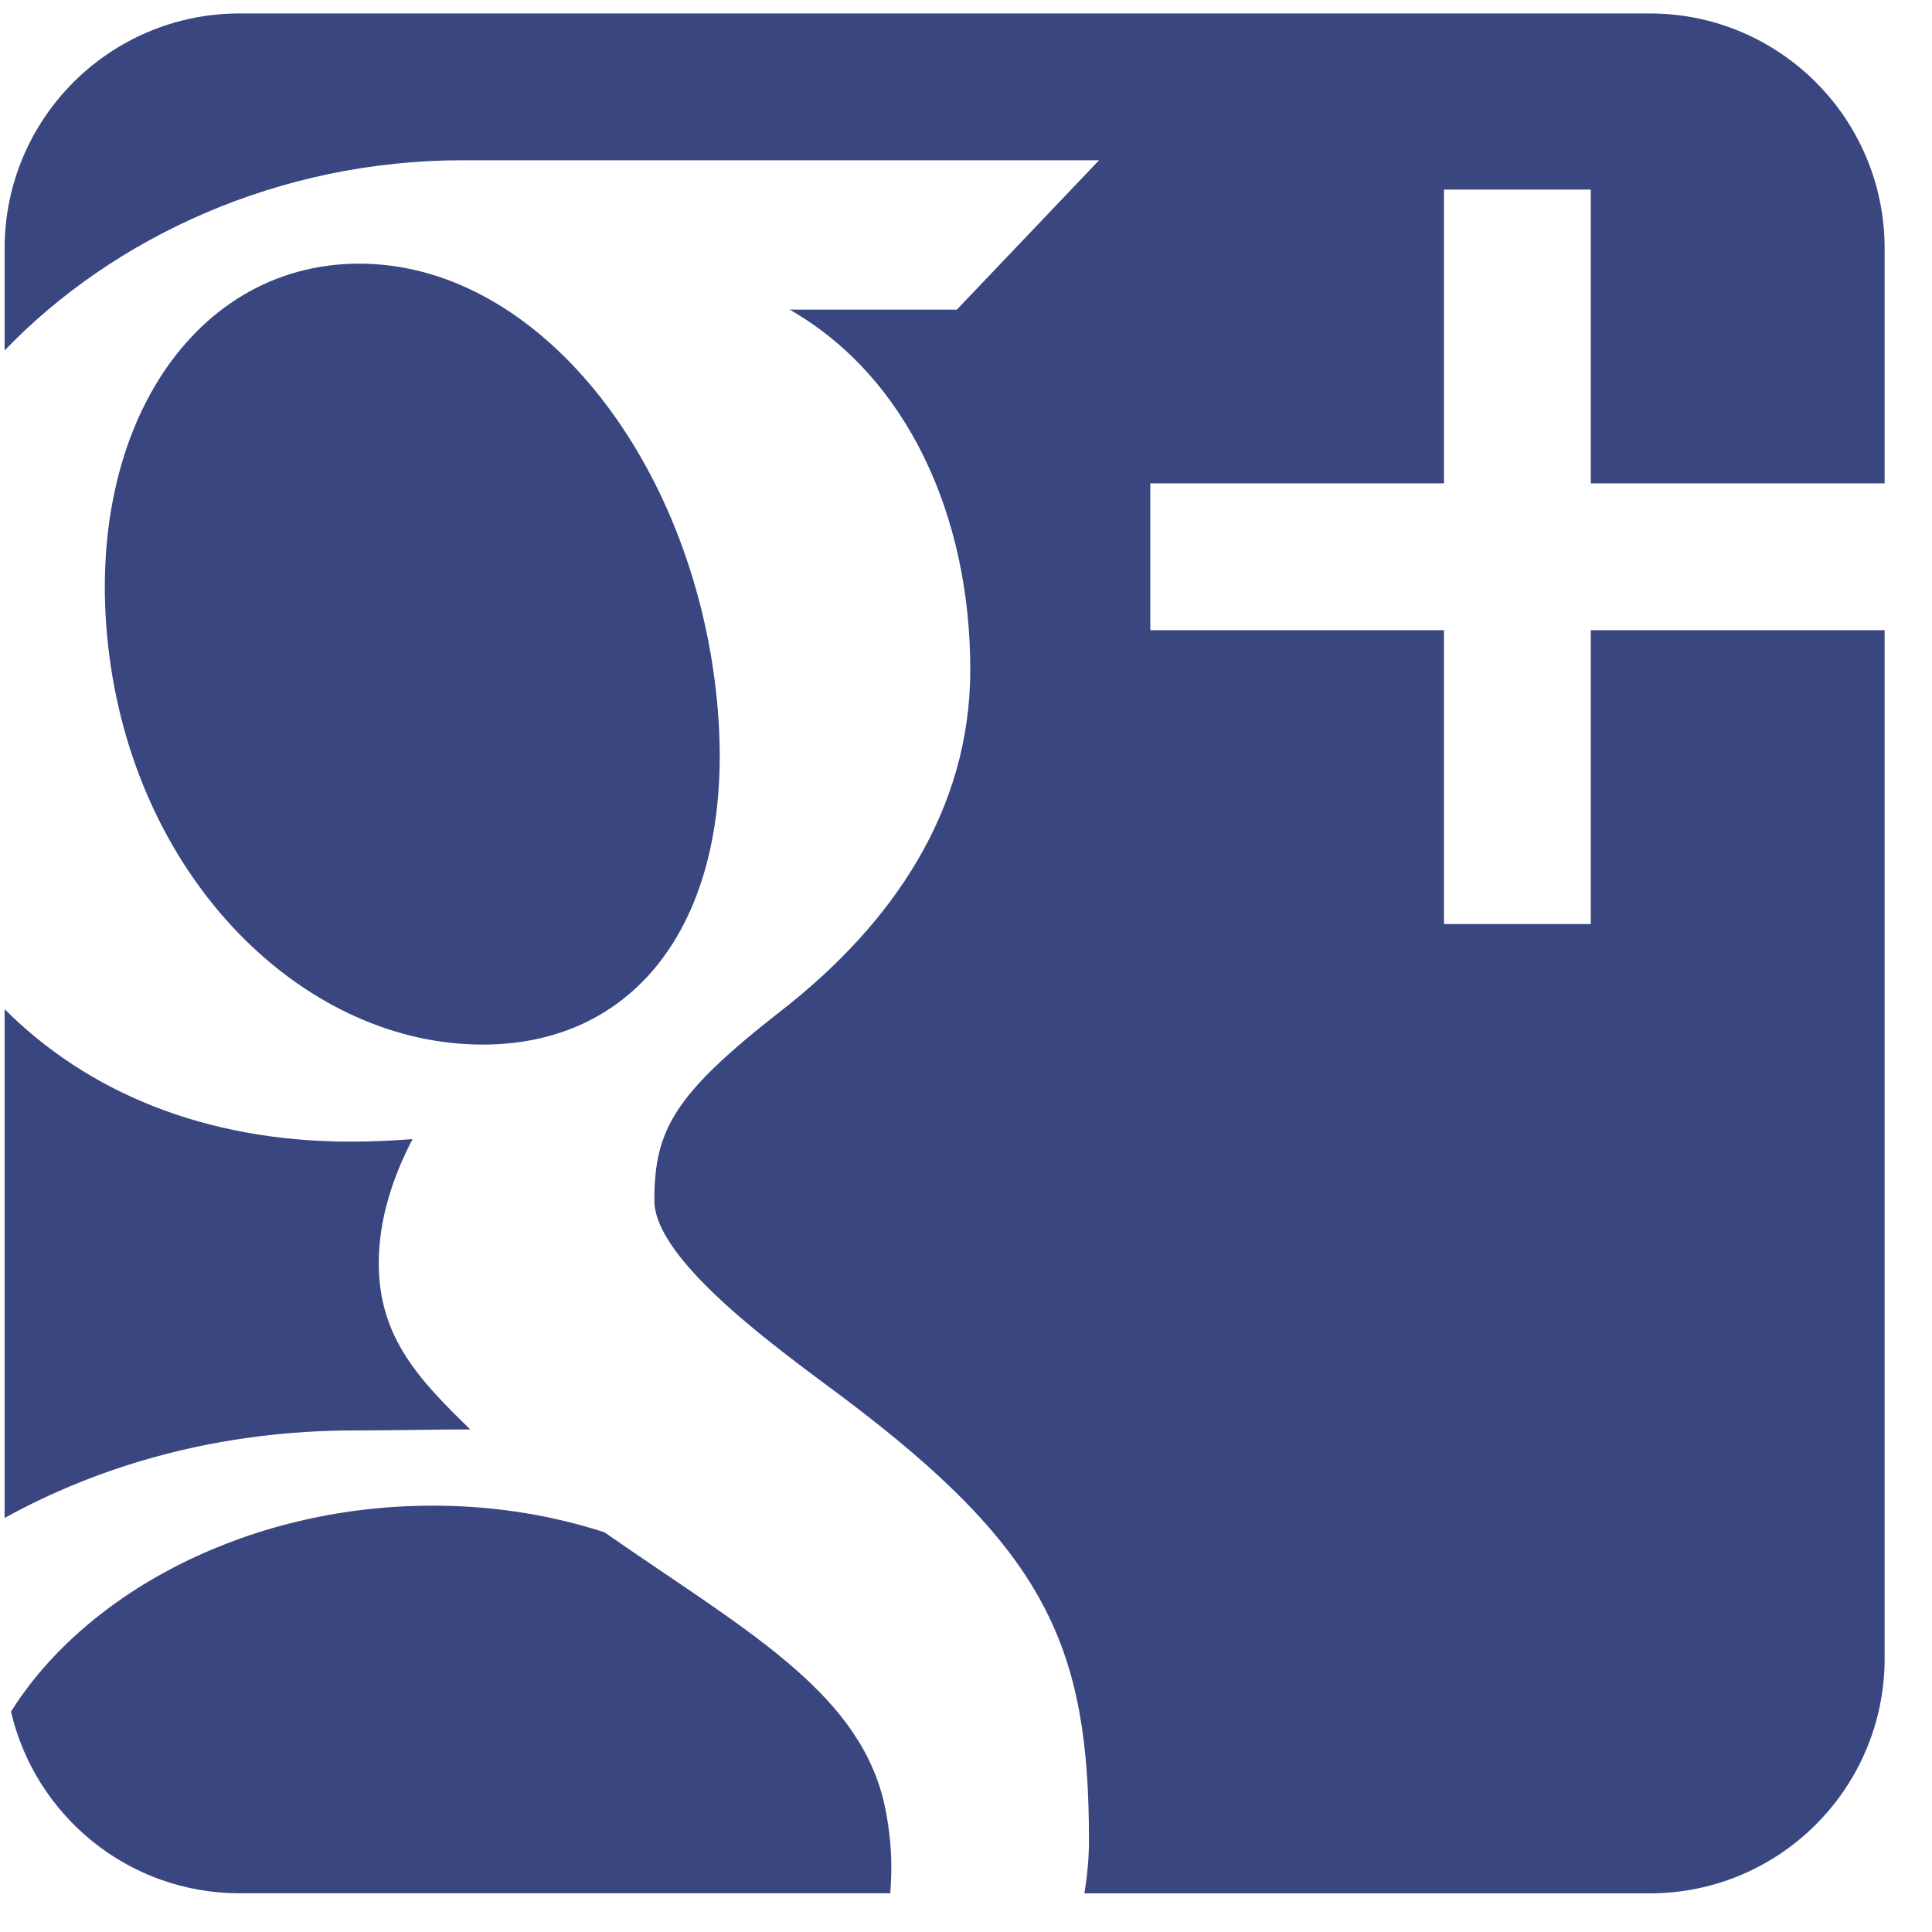 <?xml version="1.0" encoding="utf-8"?>
<!-- Generator: Adobe Illustrator 15.0.0, SVG Export Plug-In . SVG Version: 6.00 Build 0)  -->
<!DOCTYPE svg PUBLIC "-//W3C//DTD SVG 1.1//EN" "http://www.w3.org/Graphics/SVG/1.1/DTD/svg11.dtd">
<svg version="1.1" id="Layer_1" xmlns="http://www.w3.org/2000/svg" xmlns:xlink="http://www.w3.org/1999/xlink" x="0px" y="0px"
	 width="23px" height="23px" viewBox="0 0 23 23" enable-background="new 0 0 23 23" xml:space="preserve">
<path fill="#394680" d="M8.506,8.085c-0.353-2.683-2.1-4.884-4.143-4.945C2.321,3.08,0.951,5.132,1.303,7.816
	c0.353,2.682,2.294,4.557,4.338,4.618C7.683,12.495,8.859,10.769,8.506,8.085"/>
<path fill="#394680" d="M7.195,18.241c-0.602-0.194-1.263-0.31-1.973-0.316c-2.219-0.024-4.186,1.011-5.091,2.451
	c0.287,1.239,1.396,2.163,2.722,2.163h7.746c0.006-0.102,0.012-0.201,0.012-0.305c0-0.279-0.034-0.553-0.097-0.817
	C10.18,20.107,8.847,19.391,7.195,18.241"/>
<path fill="#394680" d="M0.055,18.071c1.164-0.643,2.578-1.042,4.169-1.042c0.48,0,0.919-0.012,1.374-0.012
	c-0.602-0.586-1.089-1.092-1.089-1.978c0-0.526,0.168-1.027,0.402-1.478c-0.239,0.018-0.483,0.03-0.735,0.03
	c-1.751,0-3.145-0.6-4.121-1.577V18.071z"/>
<path fill="#394680" d="M18.938,7.502V11h-1.748V7.502h-3.496V5.754h3.496V2.257h1.748v3.497h3.498V2.957
	c0-1.545-1.252-2.797-2.797-2.797H2.853c-1.545,0-2.798,1.252-2.798,2.797v1.215c1.301-1.354,3.272-2.264,5.449-2.264h7.58
	l-1.693,1.778h-1.99c1.404,0.804,2.15,2.461,2.15,4.286c0,1.676-0.928,3.026-2.239,4.051c-1.28,0.999-1.522,1.418-1.522,2.269
	c0,0.725,1.529,1.806,2.231,2.332c2.448,1.836,2.943,2.992,2.943,5.287c0,0.211-0.021,0.42-0.054,0.629h6.729
	c1.545,0,2.797-1.252,2.797-2.797V7.502H18.938z"/>
</svg>
